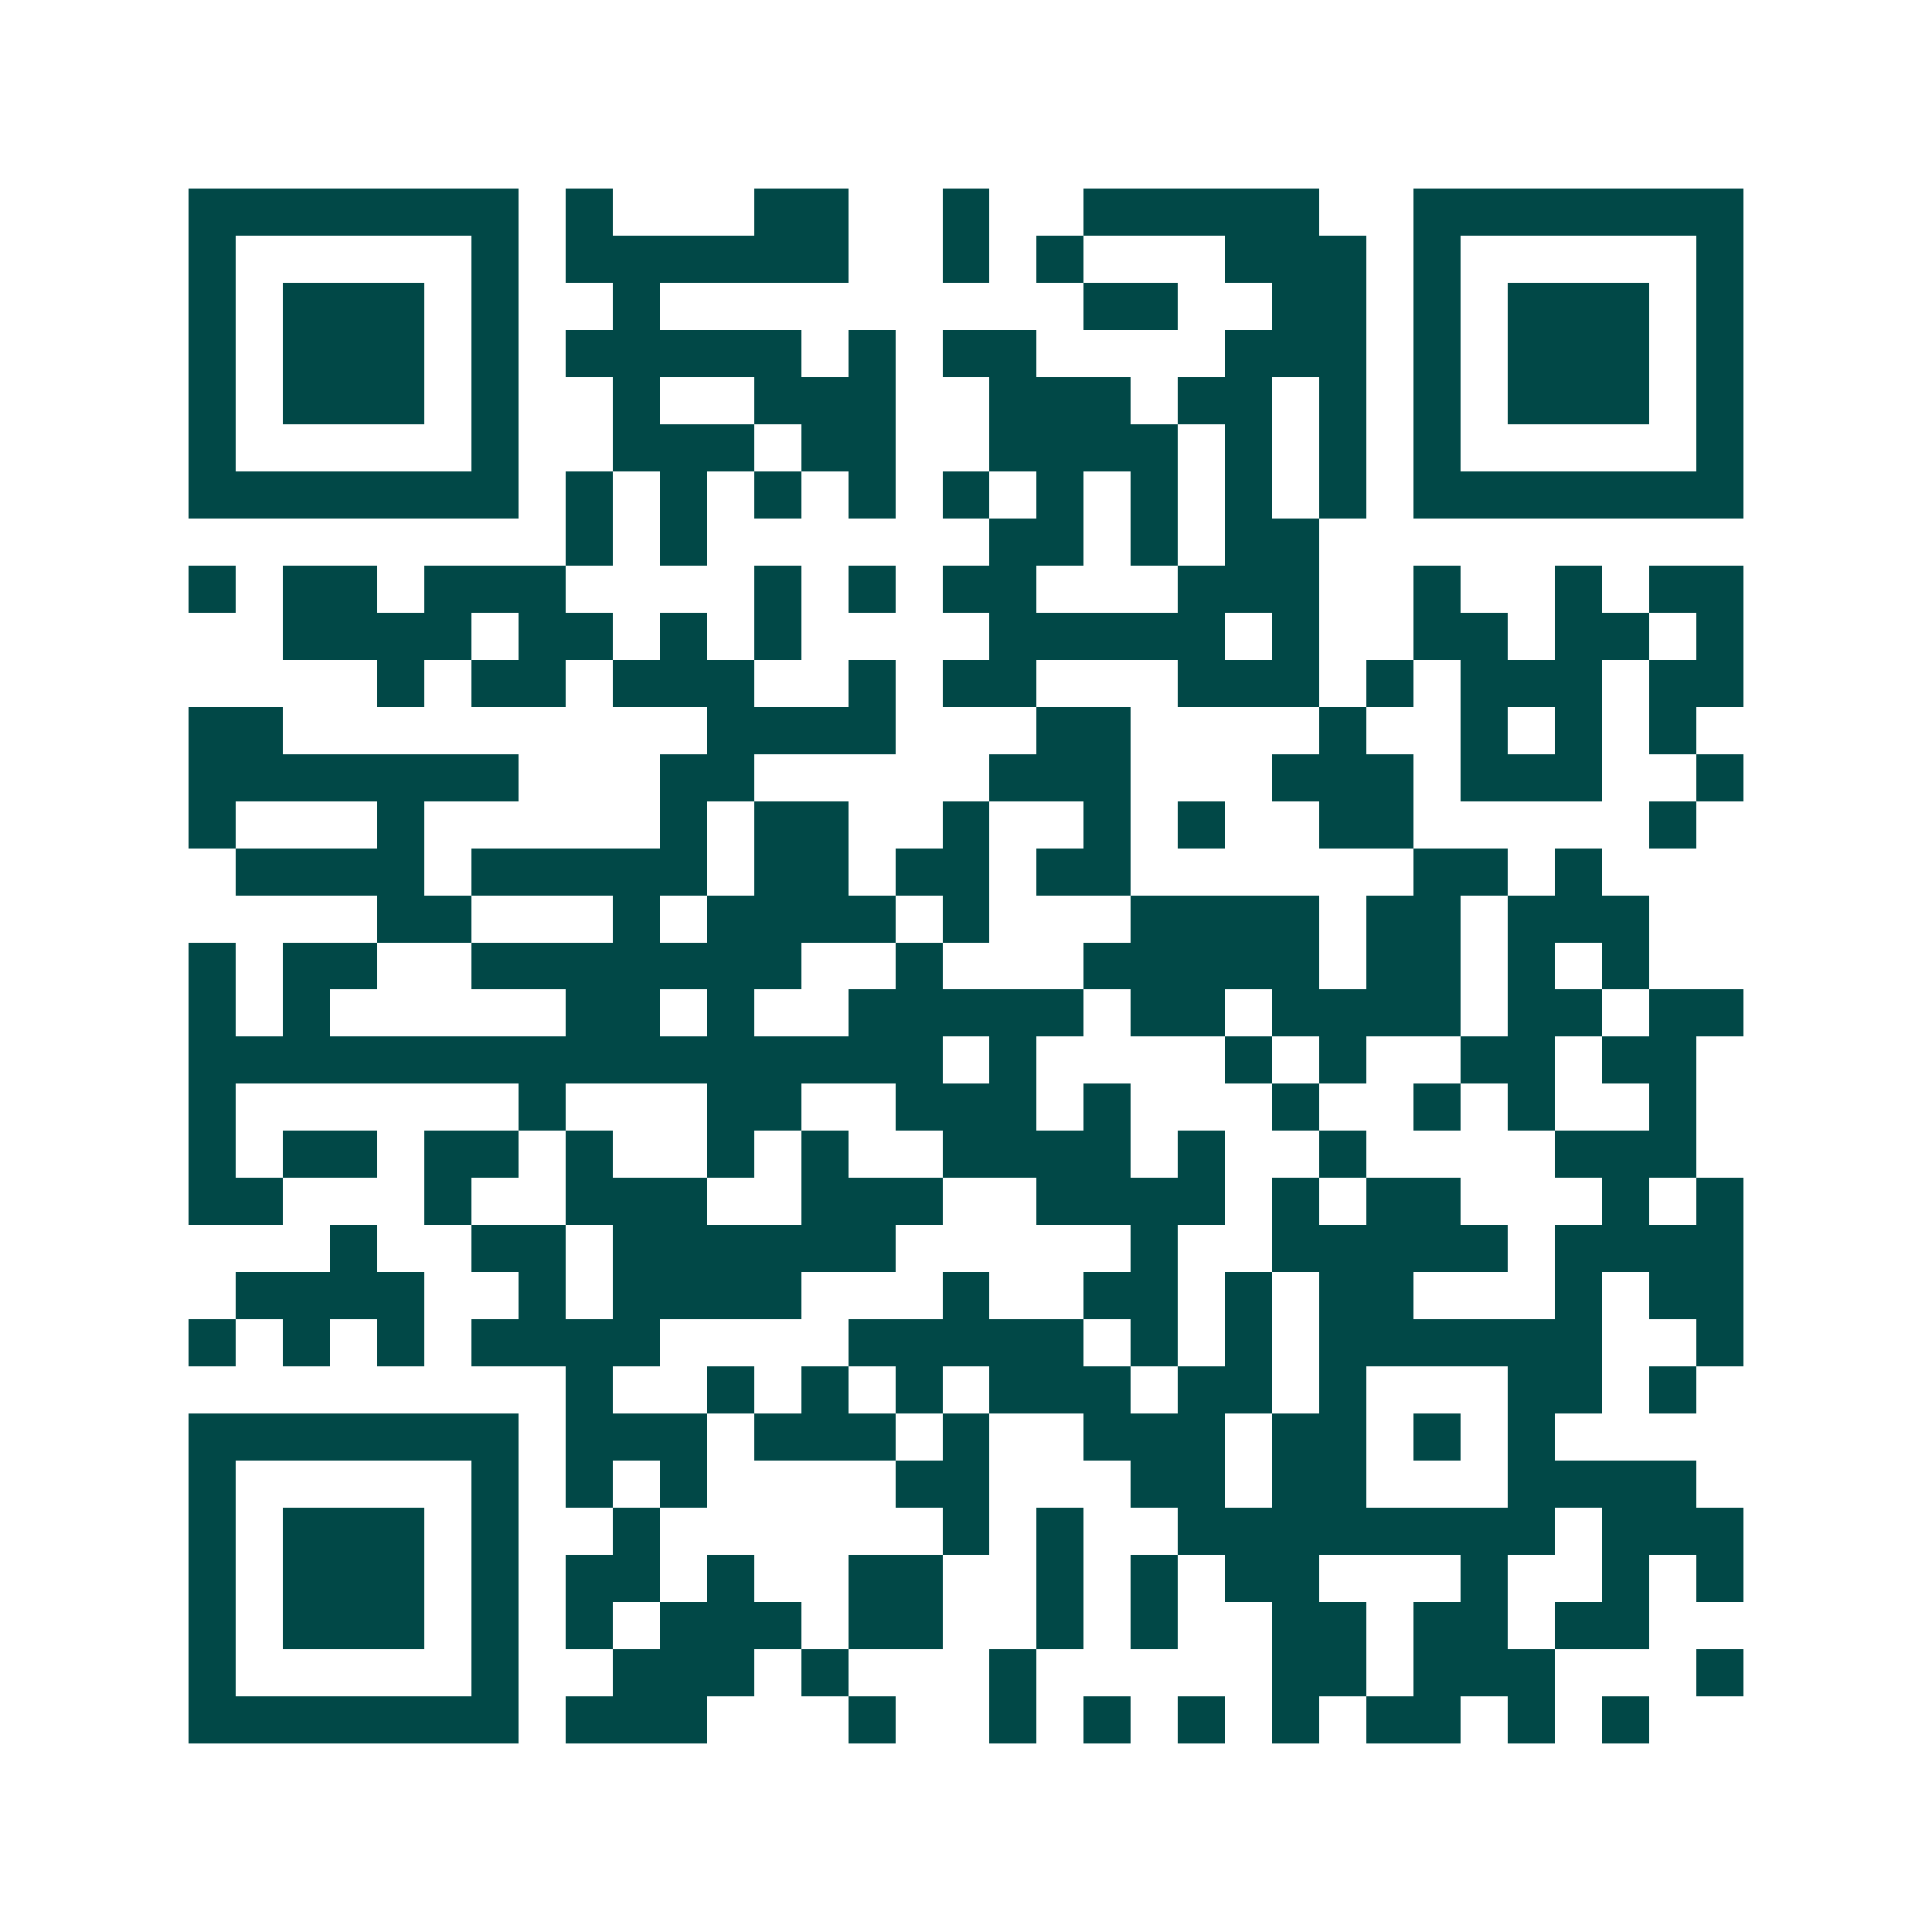 <svg xmlns="http://www.w3.org/2000/svg" width="200" height="200" viewBox="0 0 41 41" shape-rendering="crispEdges"><path fill="#ffffff" d="M0 0h41v41H0z"/><path stroke="#014847" d="M4 4.5h7m1 0h1m3 0h2m2 0h1m2 0h5m2 0h7M4 5.5h1m5 0h1m1 0h6m2 0h1m1 0h1m3 0h3m1 0h1m5 0h1M4 6.5h1m1 0h3m1 0h1m2 0h1m9 0h2m2 0h2m1 0h1m1 0h3m1 0h1M4 7.5h1m1 0h3m1 0h1m1 0h5m1 0h1m1 0h2m4 0h3m1 0h1m1 0h3m1 0h1M4 8.5h1m1 0h3m1 0h1m2 0h1m2 0h3m2 0h3m1 0h2m1 0h1m1 0h1m1 0h3m1 0h1M4 9.5h1m5 0h1m2 0h3m1 0h2m2 0h4m1 0h1m1 0h1m1 0h1m5 0h1M4 10.5h7m1 0h1m1 0h1m1 0h1m1 0h1m1 0h1m1 0h1m1 0h1m1 0h1m1 0h1m1 0h7M12 11.5h1m1 0h1m6 0h2m1 0h1m1 0h2M4 12.5h1m1 0h2m1 0h3m4 0h1m1 0h1m1 0h2m3 0h3m2 0h1m2 0h1m1 0h2M6 13.5h4m1 0h2m1 0h1m1 0h1m4 0h5m1 0h1m2 0h2m1 0h2m1 0h1M8 14.5h1m1 0h2m1 0h3m2 0h1m1 0h2m3 0h3m1 0h1m1 0h3m1 0h2M4 15.5h2m9 0h4m3 0h2m4 0h1m2 0h1m1 0h1m1 0h1M4 16.5h7m3 0h2m5 0h3m3 0h3m1 0h3m2 0h1M4 17.5h1m3 0h1m5 0h1m1 0h2m2 0h1m2 0h1m1 0h1m2 0h2m5 0h1M5 18.5h4m1 0h5m1 0h2m1 0h2m1 0h2m6 0h2m1 0h1M8 19.5h2m3 0h1m1 0h4m1 0h1m3 0h4m1 0h2m1 0h3M4 20.5h1m1 0h2m2 0h7m2 0h1m3 0h5m1 0h2m1 0h1m1 0h1M4 21.5h1m1 0h1m5 0h2m1 0h1m2 0h5m1 0h2m1 0h4m1 0h2m1 0h2M4 22.5h16m1 0h1m4 0h1m1 0h1m2 0h2m1 0h2M4 23.5h1m6 0h1m3 0h2m2 0h3m1 0h1m3 0h1m2 0h1m1 0h1m2 0h1M4 24.5h1m1 0h2m1 0h2m1 0h1m2 0h1m1 0h1m2 0h4m1 0h1m2 0h1m4 0h3M4 25.5h2m3 0h1m2 0h3m2 0h3m2 0h4m1 0h1m1 0h2m3 0h1m1 0h1M7 26.5h1m2 0h2m1 0h6m5 0h1m2 0h5m1 0h4M5 27.5h4m2 0h1m1 0h4m3 0h1m2 0h2m1 0h1m1 0h2m3 0h1m1 0h2M4 28.5h1m1 0h1m1 0h1m1 0h4m4 0h5m1 0h1m1 0h1m1 0h6m2 0h1M12 29.5h1m2 0h1m1 0h1m1 0h1m1 0h3m1 0h2m1 0h1m3 0h2m1 0h1M4 30.5h7m1 0h3m1 0h3m1 0h1m2 0h3m1 0h2m1 0h1m1 0h1M4 31.5h1m5 0h1m1 0h1m1 0h1m4 0h2m3 0h2m1 0h2m3 0h4M4 32.5h1m1 0h3m1 0h1m2 0h1m6 0h1m1 0h1m2 0h8m1 0h3M4 33.5h1m1 0h3m1 0h1m1 0h2m1 0h1m2 0h2m2 0h1m1 0h1m1 0h2m3 0h1m2 0h1m1 0h1M4 34.5h1m1 0h3m1 0h1m1 0h1m1 0h3m1 0h2m2 0h1m1 0h1m2 0h2m1 0h2m1 0h2M4 35.5h1m5 0h1m2 0h3m1 0h1m3 0h1m5 0h2m1 0h3m3 0h1M4 36.5h7m1 0h3m3 0h1m2 0h1m1 0h1m1 0h1m1 0h1m1 0h2m1 0h1m1 0h1"/></svg>
